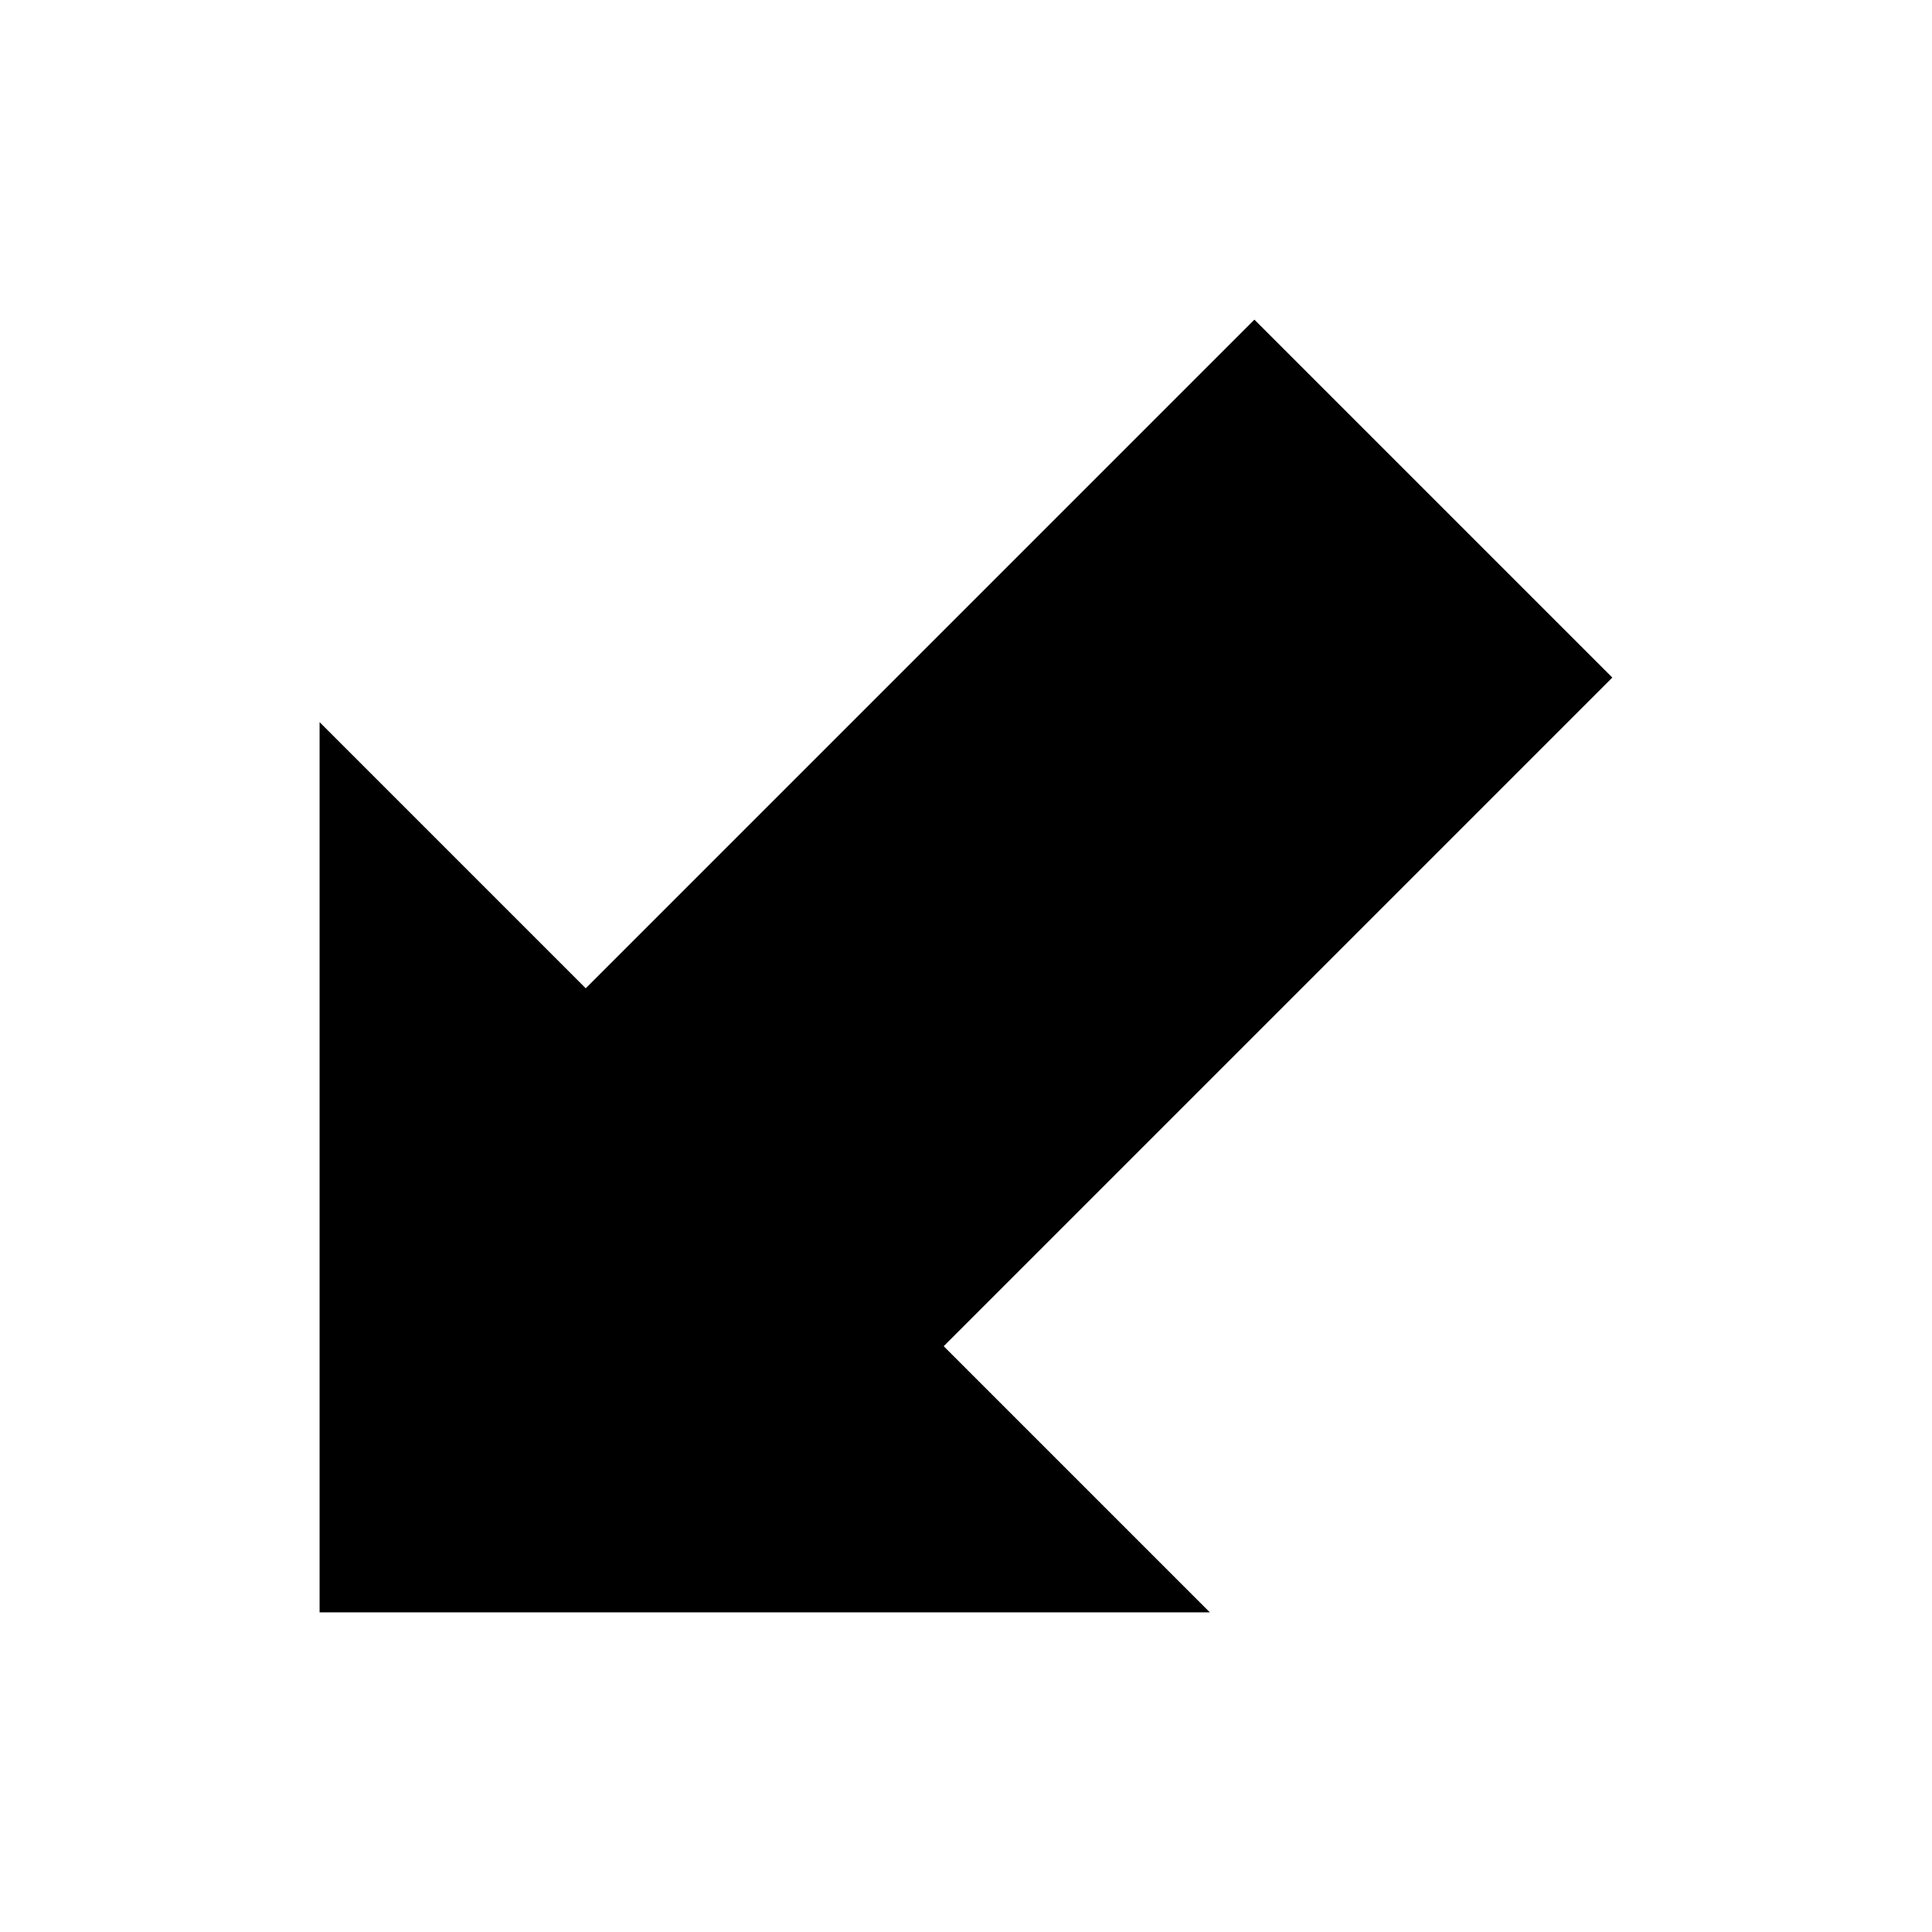 <?xml version="1.0" encoding="UTF-8"?>
<!-- Uploaded to: ICON Repo, www.iconrepo.com, Generator: ICON Repo Mixer Tools -->
<svg fill="#000000" width="800px" height="800px" version="1.1" viewBox="144 144 512 512" xmlns="http://www.w3.org/2000/svg">
 <path d="m394.09 500.76 70.535 70.535-235.93-0.004v-235.92l70.535 70.535 177.2-177.2 94.855 94.855z"/>
</svg>